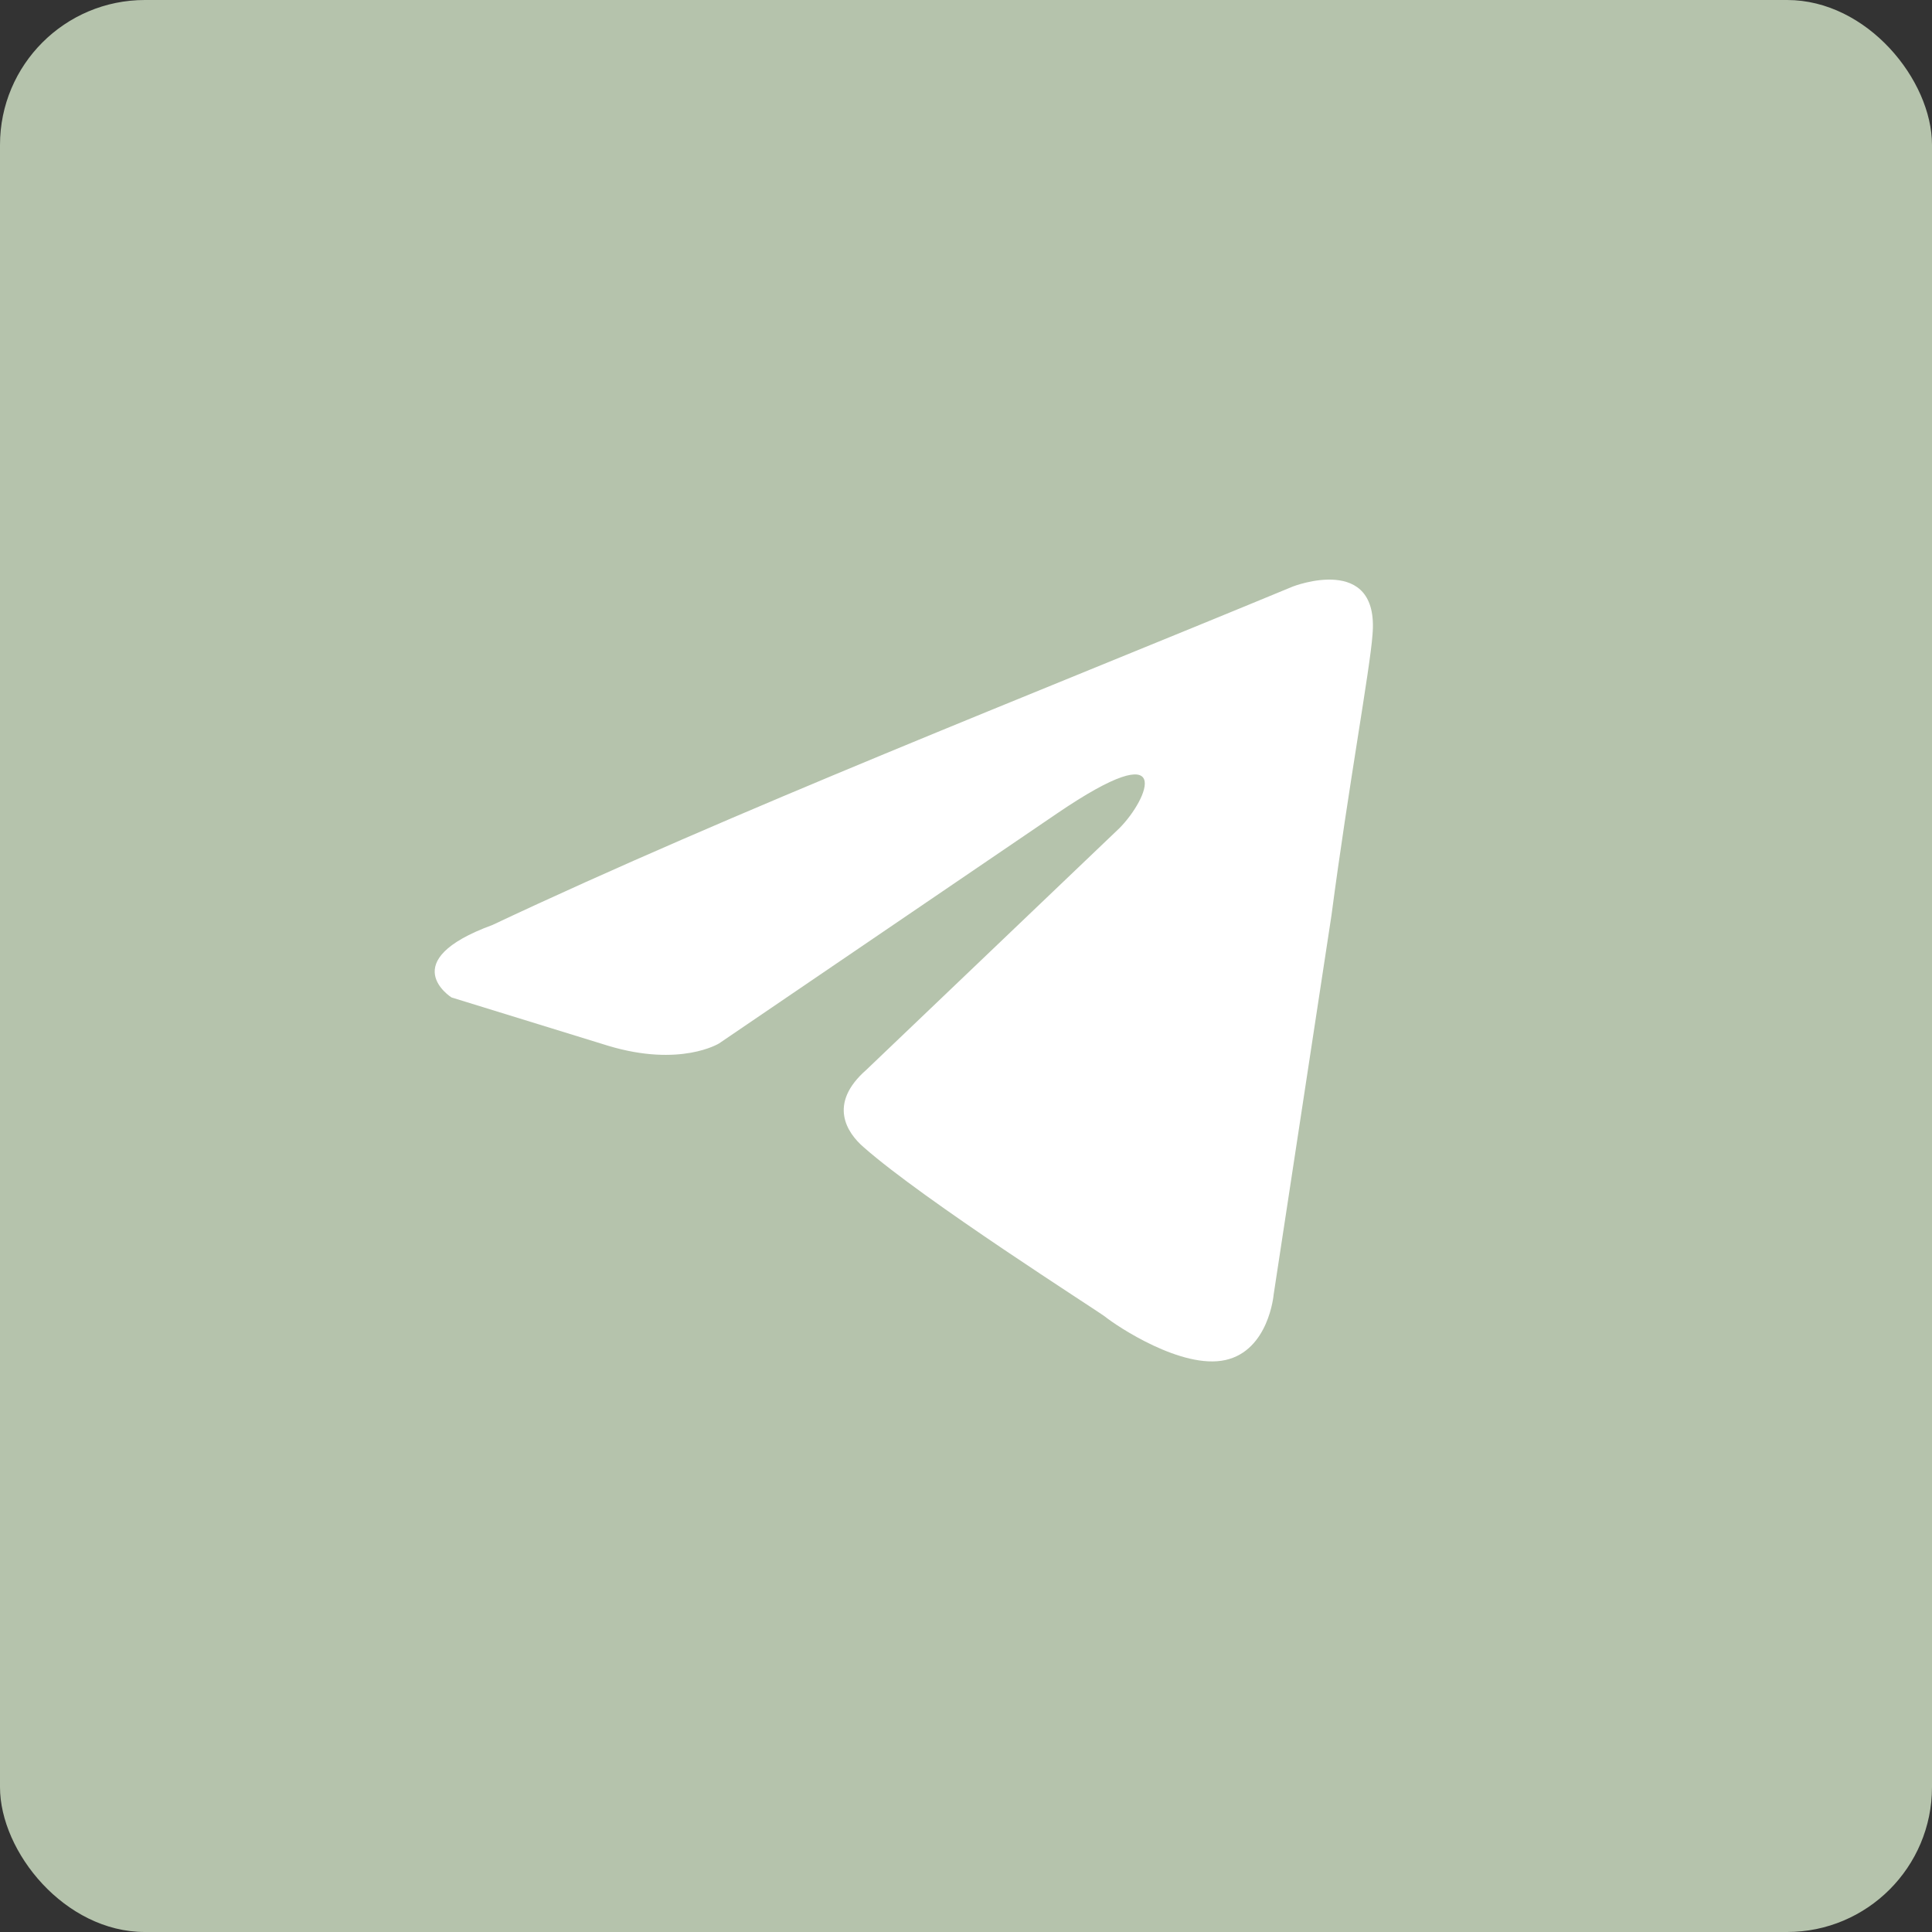 <?xml version="1.0" encoding="UTF-8"?> <svg xmlns="http://www.w3.org/2000/svg" width="40" height="40" viewBox="0 0 40 40" fill="none"><rect x="0" y="0" width="40" height="40" fill="#333333" stroke="none"/><rect width="40" height="40" rx="3" fill="#B5C3AC"></rect><path d="M26.768 12.143C26.768 12.143 28.565 11.442 28.416 13.144C28.366 13.845 27.916 16.297 27.567 18.949L26.369 26.807C26.369 26.807 26.269 27.958 25.371 28.158C24.472 28.358 23.125 27.458 22.875 27.257C22.675 27.107 19.132 24.855 17.884 23.754C17.534 23.454 17.135 22.853 17.934 22.152L23.175 17.148C23.774 16.547 24.373 15.146 21.877 16.847L14.889 21.602C14.889 21.602 14.09 22.102 12.593 21.652L9.348 20.651C9.348 20.651 8.151 19.9 10.197 19.15C15.188 16.797 21.328 14.395 26.768 12.143Z" fill="white"></path></svg> 